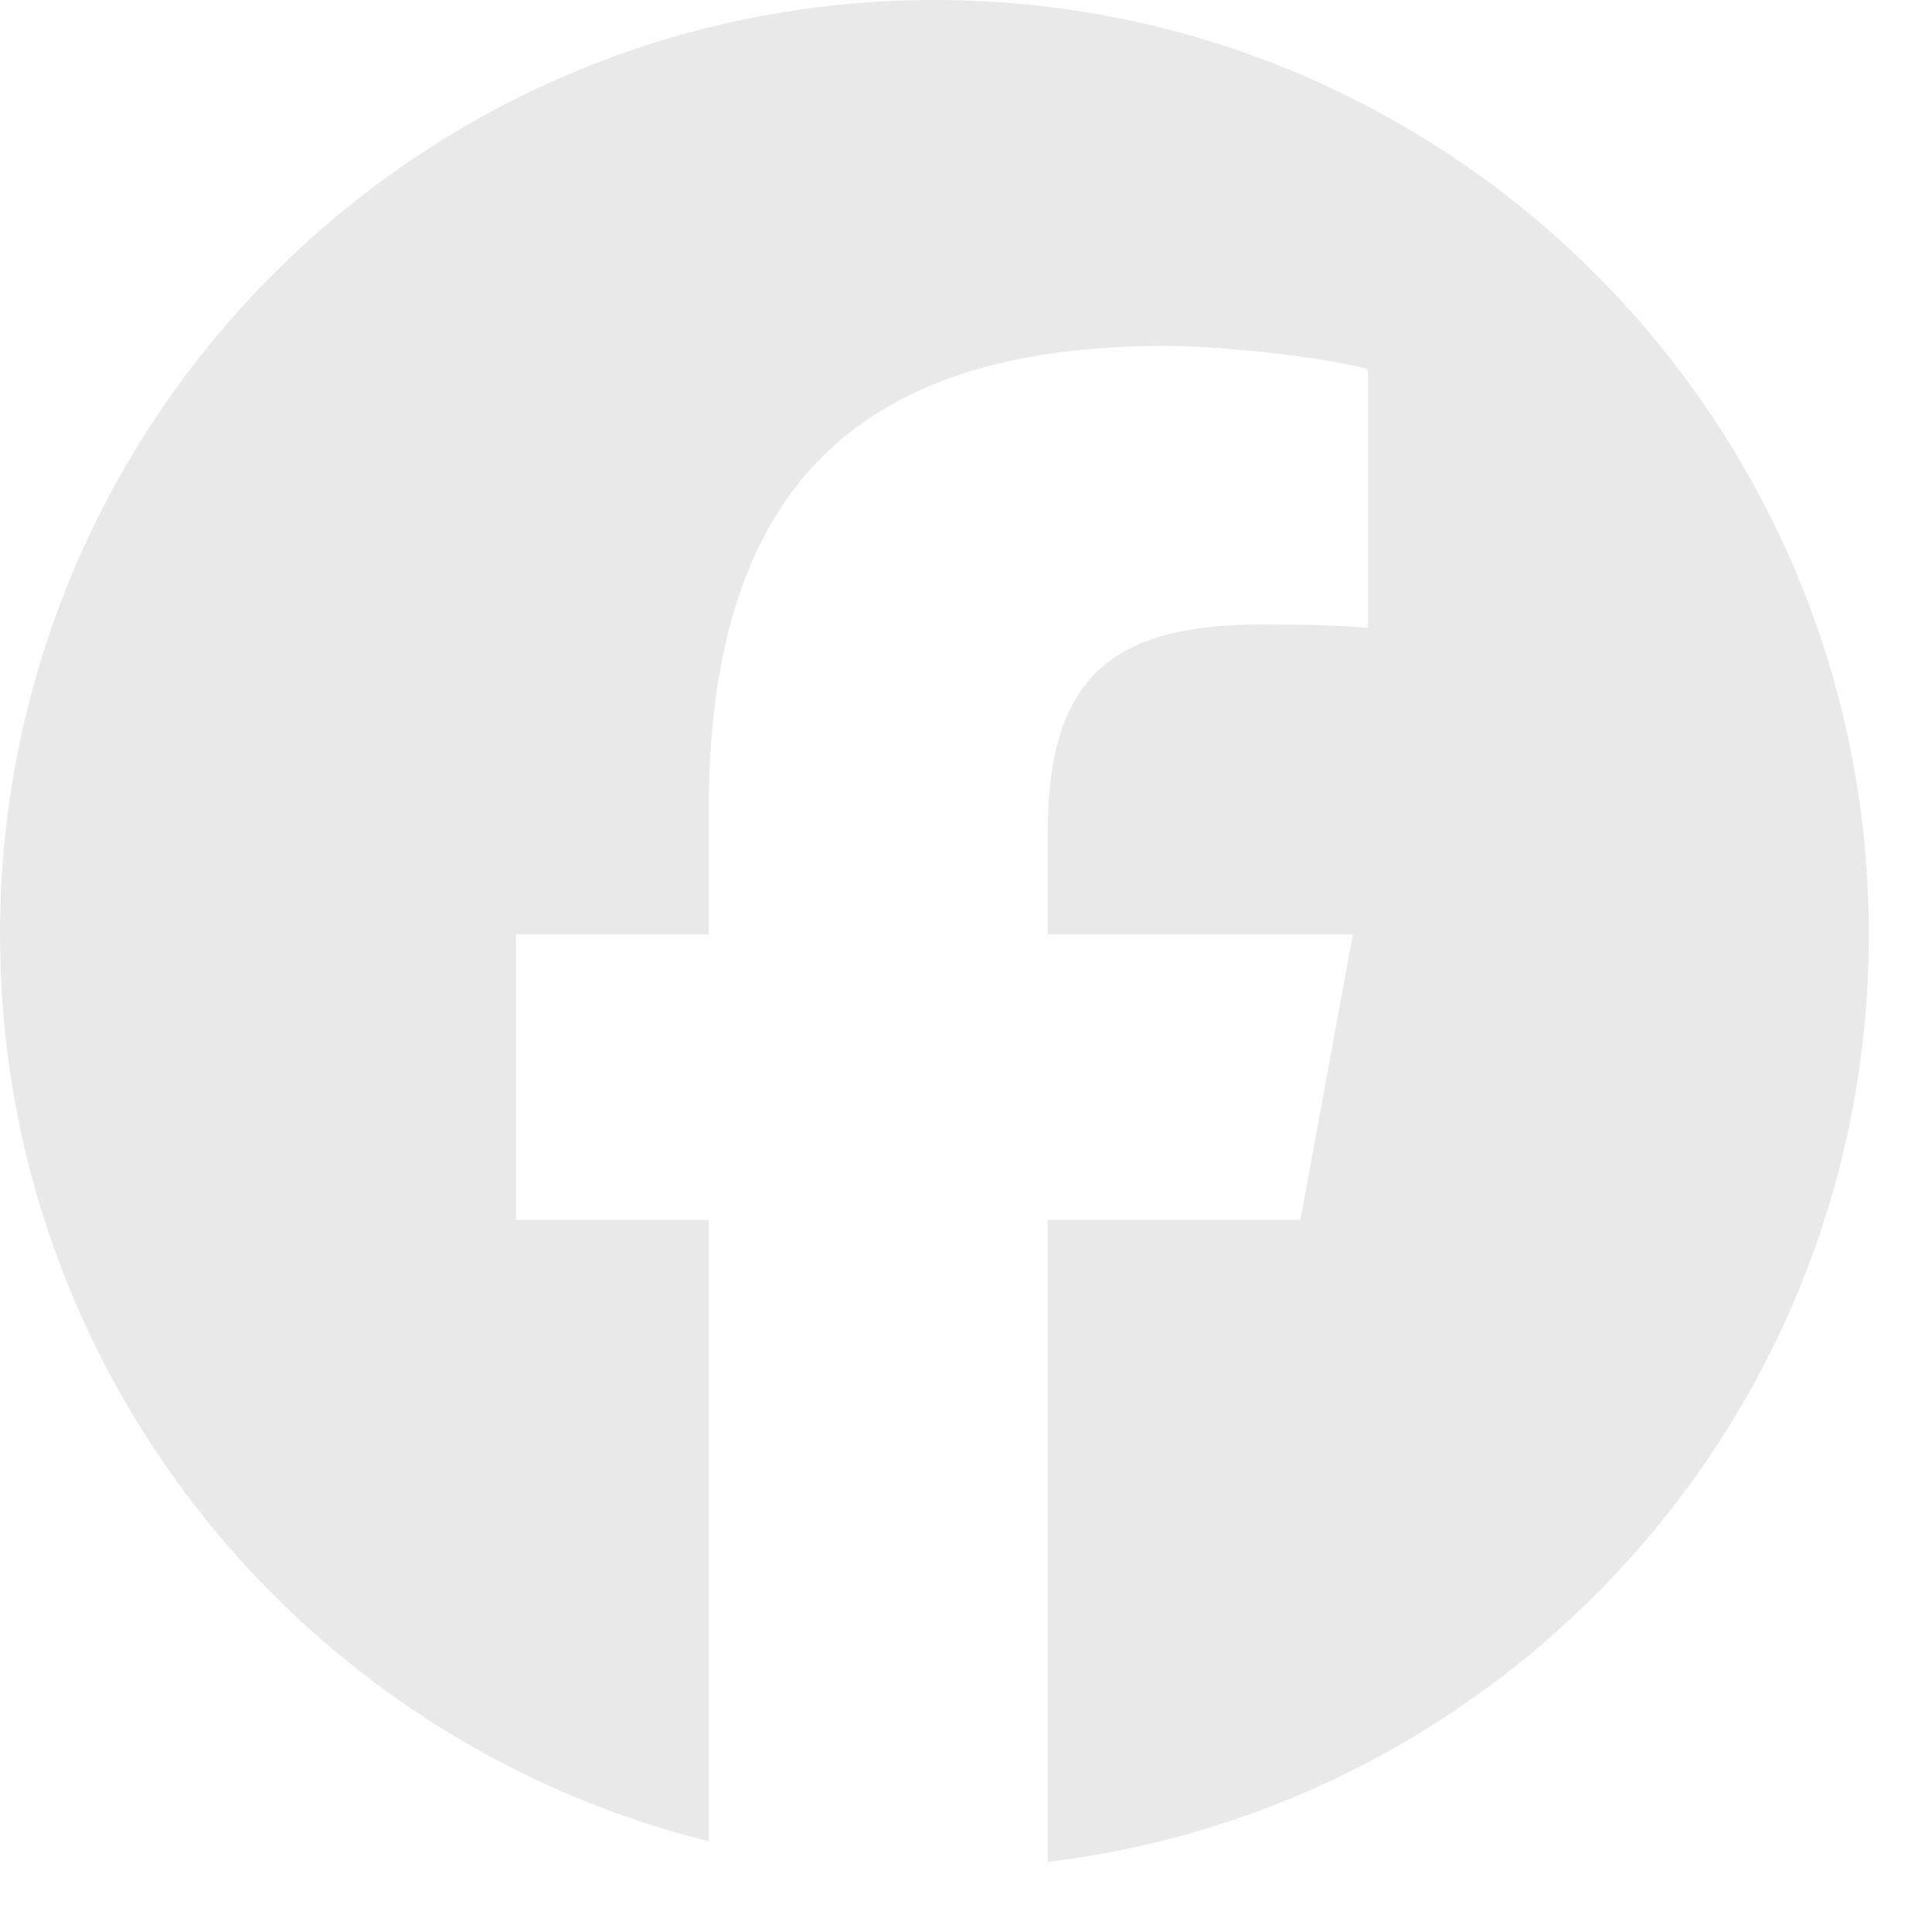 <svg width="26" height="26" viewBox="0 0 26 26" fill="none" xmlns="http://www.w3.org/2000/svg">
<g clip-path="url(#clip0_1063_1899)">
<path d="M12.575 0C5.63 0 0 5.63 0 12.575C0 18.472 4.06 23.42 9.537 24.779V16.417H6.944V12.575H9.537V10.919C9.537 6.639 11.474 4.655 15.676 4.655C16.473 4.655 17.847 4.812 18.41 4.967V8.451C18.113 8.419 17.597 8.404 16.957 8.404C14.895 8.404 14.099 9.185 14.099 11.216V12.575H18.206L17.5 16.417H14.099V25.057C20.325 24.305 25.15 19.004 25.15 12.575C25.149 5.63 19.519 0 12.575 0Z" fill="#E9E9E9"/>
</g>
<defs>
<clipPath id="clip0_1063_1899">
<rect width="25.149" height="25.149" fill="white"/>
</clipPath>
</defs>
</svg>
